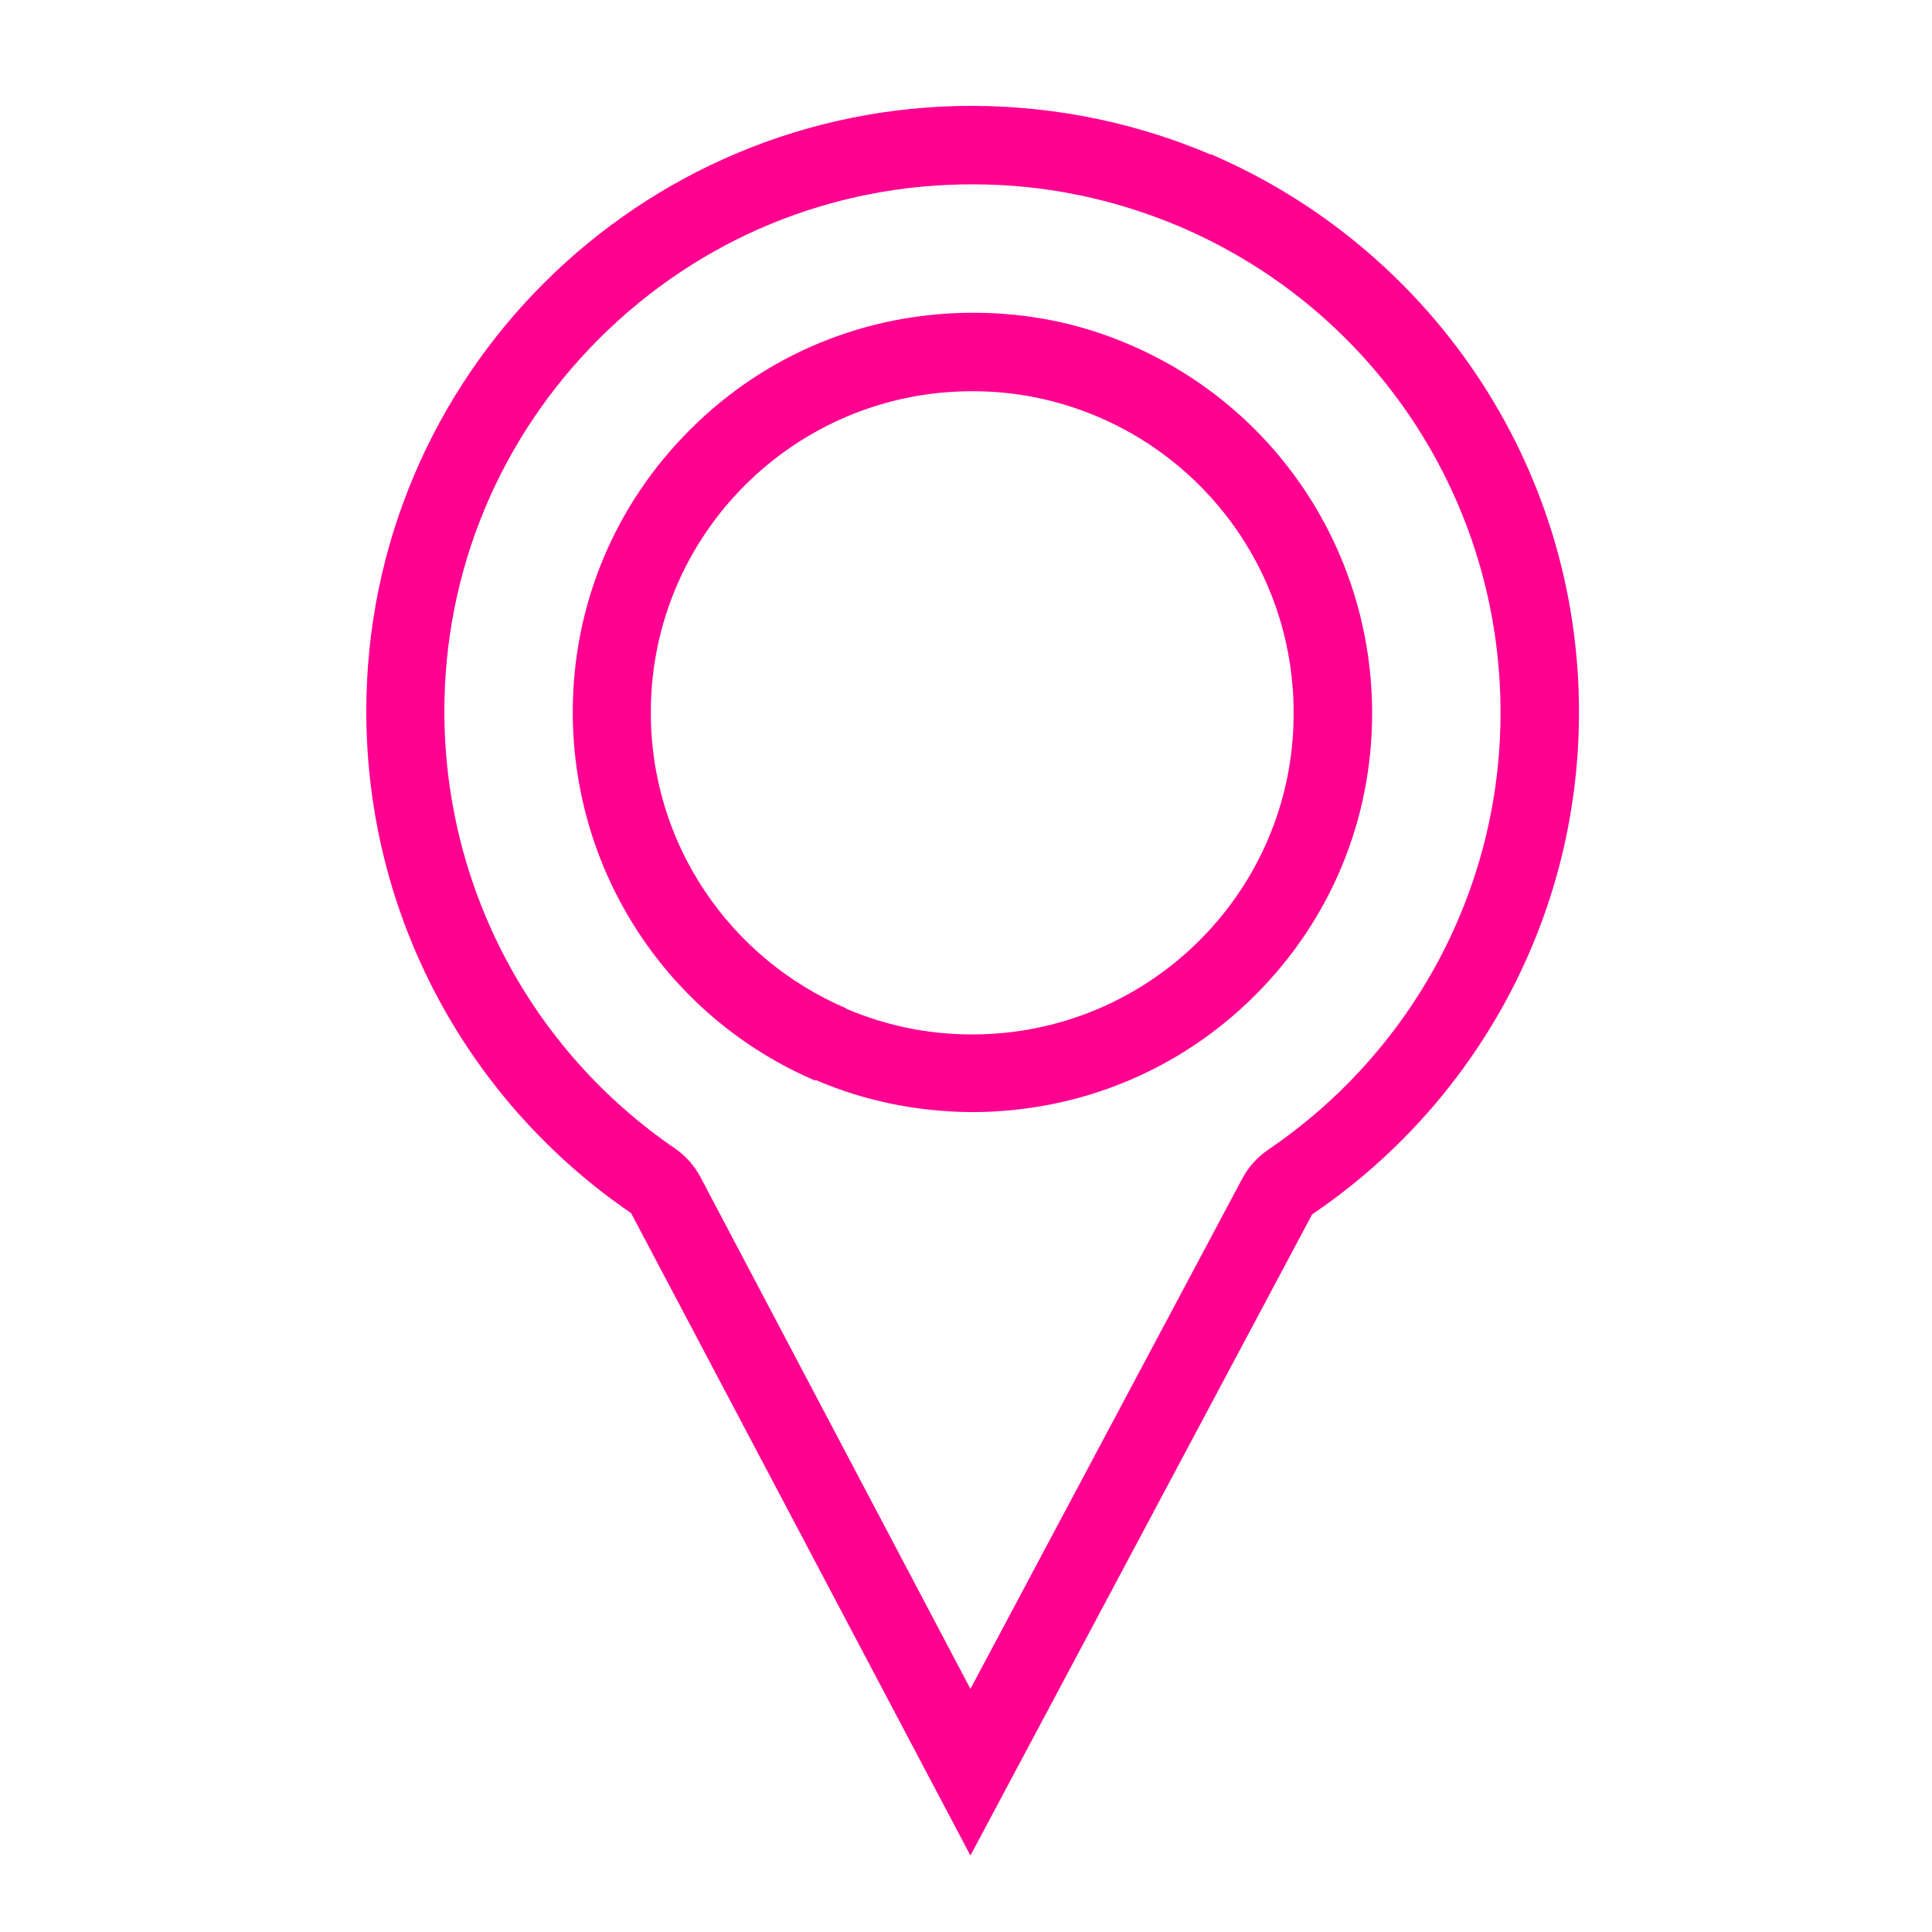 <?xml version="1.0" encoding="UTF-8"?><svg id="Capa_1" xmlns="http://www.w3.org/2000/svg" viewBox="0 0 48 48"><defs><style>.cls-1{fill:#ff0090;stroke-width:0px;}</style></defs><path class="cls-1" d="M29.31,5.63c4.85,2.07,7.98,6.82,7.97,12.09,0,4.35-2.17,8.4-5.78,10.85-.26.18-.48.42-.63.7l-6.76,12.69-6.71-12.72c-.15-.28-.36-.52-.62-.7-3.6-2.46-5.74-6.52-5.74-10.87,0-3.5,1.38-6.8,3.86-9.27,2.48-2.47,5.78-3.83,9.28-3.82,1.78,0,3.5.36,5.13,1.05M20.26,26.83c1.23.53,2.54.79,3.88.8,2.65,0,5.15-1.02,7.03-2.89,1.88-1.87,2.92-4.36,2.92-7.02,0-3.99-2.36-7.59-6.03-9.16-1.23-.53-2.53-.79-3.88-.79-2.65,0-5.15,1.02-7.03,2.9-1.88,1.87-2.92,4.37-2.92,7.02,0,3.99,2.36,7.59,6.03,9.16M30.08,3.84c-1.81-.77-3.8-1.2-5.89-1.21-8.32-.02-15.08,6.71-15.09,15.03,0,5.19,2.6,9.76,6.58,12.48l8.43,15.96,8.49-15.93c3.99-2.7,6.62-7.27,6.63-12.45.01-6.23-3.76-11.58-9.15-13.89h0ZM21.02,25.05c-2.86-1.22-4.86-4.06-4.85-7.36,0-4.41,3.59-7.98,8-7.97,1.11,0,2.16.23,3.12.64,2.86,1.22,4.86,4.06,4.85,7.37,0,4.41-3.59,7.98-8,7.97-1.11,0-2.16-.23-3.12-.64h0Z"/></svg>